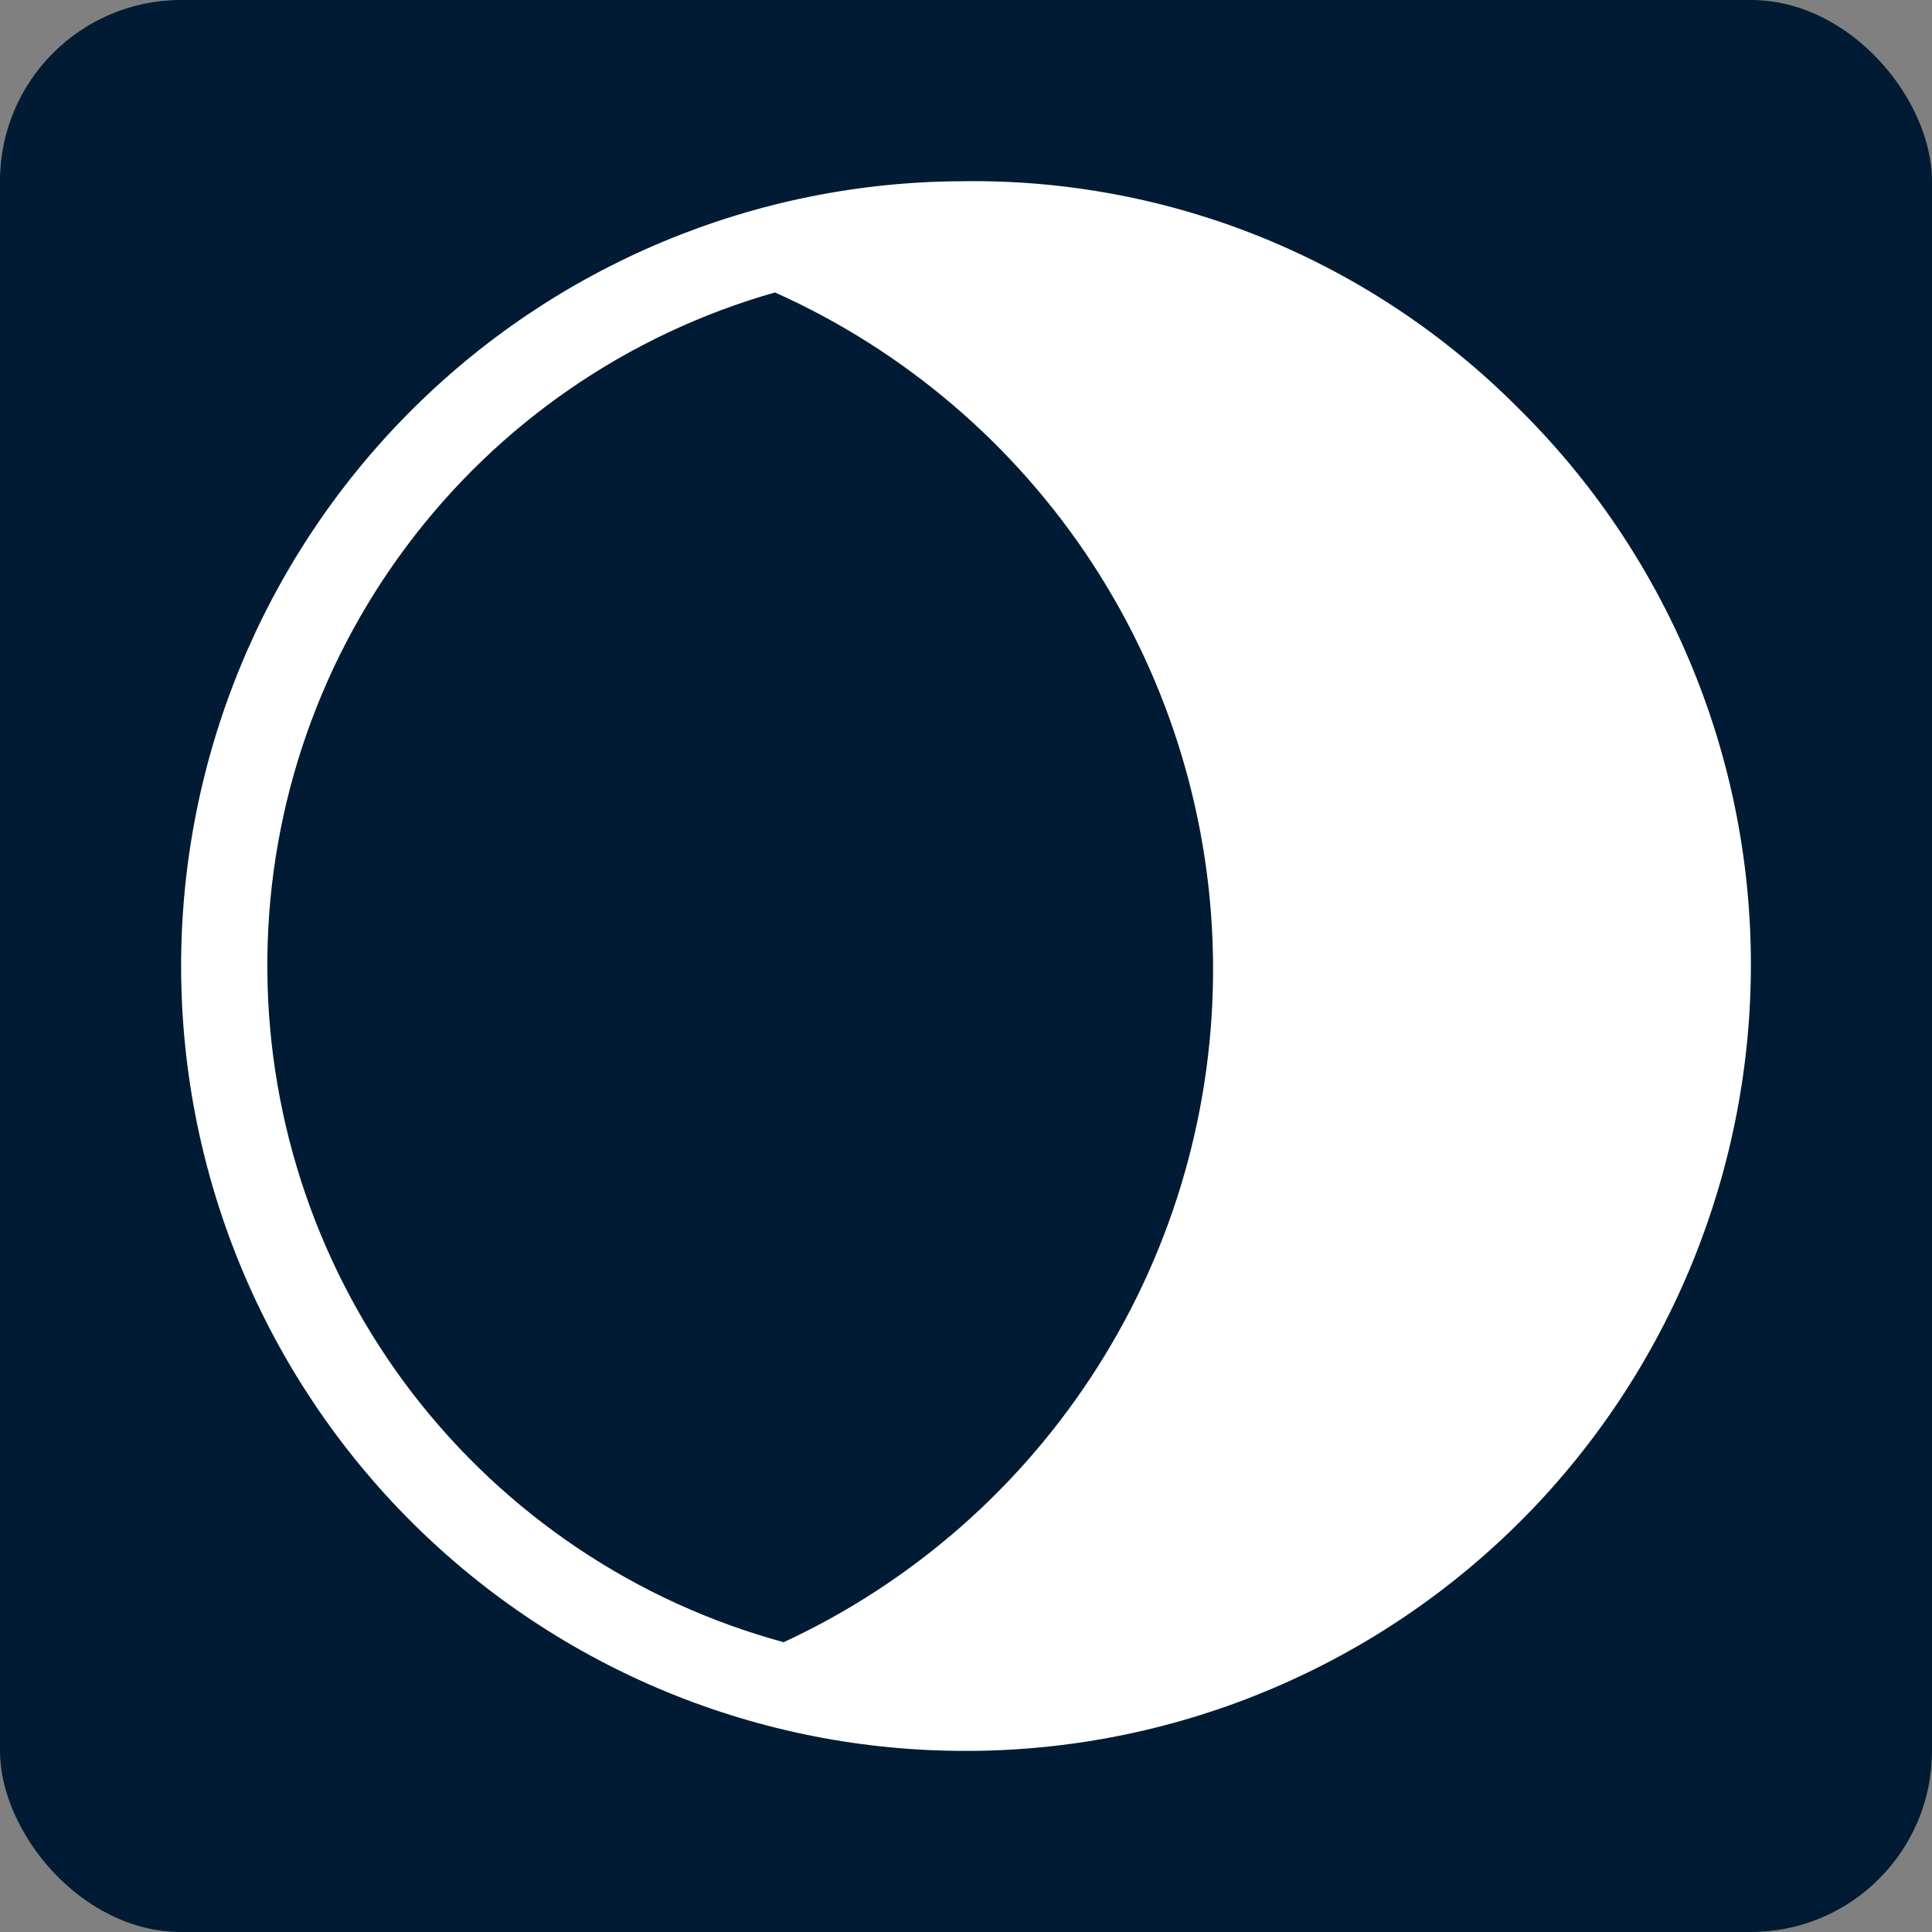 <svg width="16" height="16" viewBox="0 0 16 16" fill="none" xmlns="http://www.w3.org/2000/svg">
<rect x="0" y="0" width="16" height="16" fill="#808080" stroke="none"/>
<rect width="16" height="16" rx="1.5" fill="#001B33"/>
<path d="M14.5 7.955C14.496 7.102 14.323 6.257 13.991 5.471C13.66 4.685 13.176 3.972 12.568 3.374C11.965 2.769 11.247 2.291 10.457 1.969C9.666 1.647 8.819 1.488 7.966 1.501C6.245 1.507 4.597 2.197 3.385 3.42C2.172 4.643 1.494 6.299 1.5 8.023C1.506 9.747 2.195 11.398 3.416 12.612C4.638 13.827 6.29 14.506 8.011 14.5H8.056C9.776 14.485 11.42 13.788 12.628 12.562C13.836 11.335 14.509 9.678 14.5 7.955ZM2.214 8.038C2.204 6.77 2.61 5.534 3.37 4.52C4.129 3.505 5.2 2.768 6.418 2.422C7.492 2.903 8.405 3.683 9.049 4.67C9.692 5.657 10.039 6.809 10.046 7.987C10.054 9.166 9.723 10.322 9.092 11.317C8.462 12.312 7.558 13.105 6.49 13.6C5.269 13.268 4.19 12.544 3.417 11.54C2.645 10.536 2.223 9.306 2.214 8.038Z" fill="white"/>
</svg>
